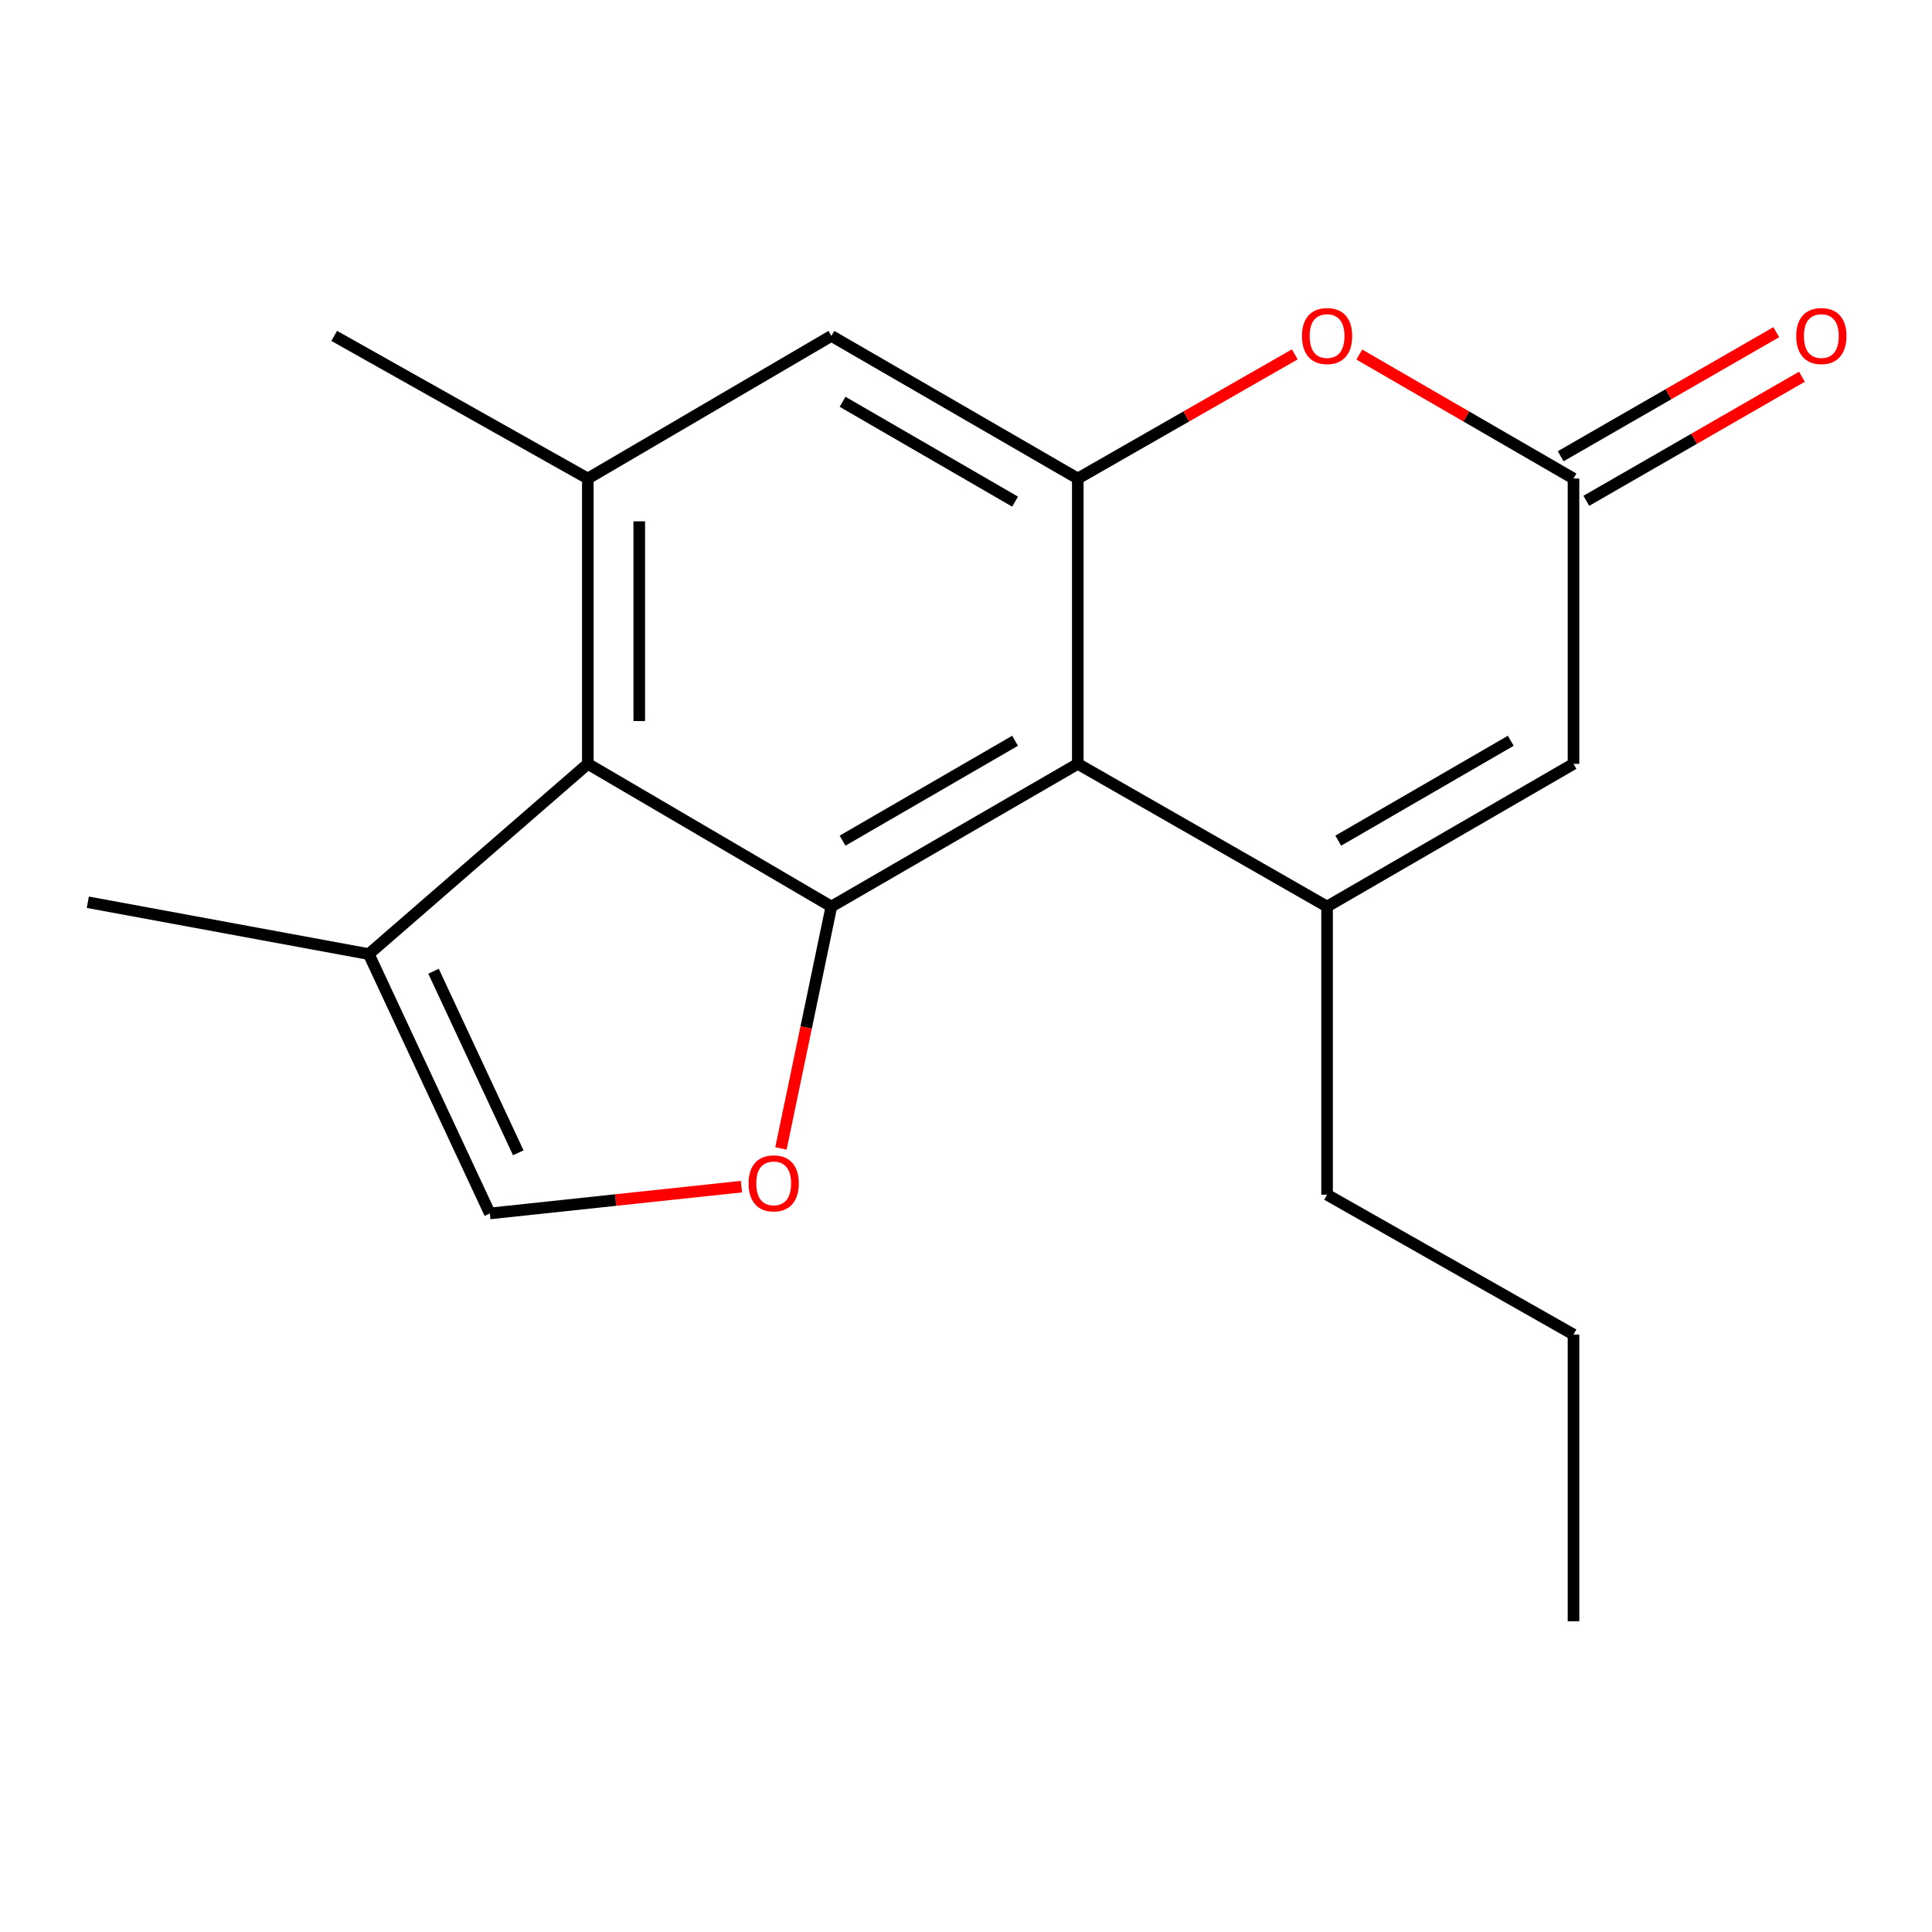 <?xml version='1.0' encoding='iso-8859-1'?>
<svg version='1.1' baseProfile='full'
              xmlns='http://www.w3.org/2000/svg'
                      xmlns:rdkit='http://www.rdkit.org/xml'
                      xmlns:xlink='http://www.w3.org/1999/xlink'
                  xml:space='preserve'
width='1000px' height='1000px' viewBox='0 0 1000 1000'>
<!-- END OF HEADER -->
<rect style='opacity:1.0;fill:#FFFFFF;stroke:none' width='1000' height='1000' x='0' y='0'> </rect>
<path class='bond-0' d='M 430.318,469.231 L 557.866,395.373' style='fill:none;fill-rule:evenodd;stroke:#000000;stroke-width:6px;stroke-linecap:butt;stroke-linejoin:miter;stroke-opacity:1' />
<path class='bond-0' d='M 436.113,435.12 L 525.396,383.419' style='fill:none;fill-rule:evenodd;stroke:#000000;stroke-width:6px;stroke-linecap:butt;stroke-linejoin:miter;stroke-opacity:1' />
<path class='bond-3' d='M 430.318,469.231 L 417.265,531.839' style='fill:none;fill-rule:evenodd;stroke:#000000;stroke-width:6px;stroke-linecap:butt;stroke-linejoin:miter;stroke-opacity:1' />
<path class='bond-3' d='M 417.265,531.839 L 404.212,594.447' style='fill:none;fill-rule:evenodd;stroke:#FF0000;stroke-width:6px;stroke-linecap:butt;stroke-linejoin:miter;stroke-opacity:1' />
<path class='bond-4' d='M 430.318,469.231 L 304.263,395.373' style='fill:none;fill-rule:evenodd;stroke:#000000;stroke-width:6px;stroke-linecap:butt;stroke-linejoin:miter;stroke-opacity:1' />
<path class='bond-1' d='M 557.866,395.373 L 686.893,469.231' style='fill:none;fill-rule:evenodd;stroke:#000000;stroke-width:6px;stroke-linecap:butt;stroke-linejoin:miter;stroke-opacity:1' />
<path class='bond-2' d='M 557.866,395.373 L 557.866,247.685' style='fill:none;fill-rule:evenodd;stroke:#000000;stroke-width:6px;stroke-linecap:butt;stroke-linejoin:miter;stroke-opacity:1' />
<path class='bond-8' d='M 686.893,469.231 L 814.442,395.373' style='fill:none;fill-rule:evenodd;stroke:#000000;stroke-width:6px;stroke-linecap:butt;stroke-linejoin:miter;stroke-opacity:1' />
<path class='bond-8' d='M 692.688,435.12 L 781.972,383.419' style='fill:none;fill-rule:evenodd;stroke:#000000;stroke-width:6px;stroke-linecap:butt;stroke-linejoin:miter;stroke-opacity:1' />
<path class='bond-13' d='M 686.893,469.231 L 686.893,618.383' style='fill:none;fill-rule:evenodd;stroke:#000000;stroke-width:6px;stroke-linecap:butt;stroke-linejoin:miter;stroke-opacity:1' />
<path class='bond-5' d='M 557.866,247.685 L 614.021,215.553' style='fill:none;fill-rule:evenodd;stroke:#000000;stroke-width:6px;stroke-linecap:butt;stroke-linejoin:miter;stroke-opacity:1' />
<path class='bond-5' d='M 614.021,215.553 L 670.177,183.421' style='fill:none;fill-rule:evenodd;stroke:#FF0000;stroke-width:6px;stroke-linecap:butt;stroke-linejoin:miter;stroke-opacity:1' />
<path class='bond-19' d='M 557.866,247.685 L 430.318,173.856' style='fill:none;fill-rule:evenodd;stroke:#000000;stroke-width:6px;stroke-linecap:butt;stroke-linejoin:miter;stroke-opacity:1' />
<path class='bond-19' d='M 525.4,259.646 L 436.117,207.965' style='fill:none;fill-rule:evenodd;stroke:#000000;stroke-width:6px;stroke-linecap:butt;stroke-linejoin:miter;stroke-opacity:1' />
<path class='bond-9' d='M 383.77,614.203 L 318.658,621.143' style='fill:none;fill-rule:evenodd;stroke:#FF0000;stroke-width:6px;stroke-linecap:butt;stroke-linejoin:miter;stroke-opacity:1' />
<path class='bond-9' d='M 318.658,621.143 L 253.545,628.083' style='fill:none;fill-rule:evenodd;stroke:#000000;stroke-width:6px;stroke-linecap:butt;stroke-linejoin:miter;stroke-opacity:1' />
<path class='bond-7' d='M 304.263,395.373 L 304.263,247.685' style='fill:none;fill-rule:evenodd;stroke:#000000;stroke-width:6px;stroke-linecap:butt;stroke-linejoin:miter;stroke-opacity:1' />
<path class='bond-7' d='M 330.878,373.219 L 330.878,269.838' style='fill:none;fill-rule:evenodd;stroke:#000000;stroke-width:6px;stroke-linecap:butt;stroke-linejoin:miter;stroke-opacity:1' />
<path class='bond-10' d='M 304.263,395.373 L 190.88,493.836' style='fill:none;fill-rule:evenodd;stroke:#000000;stroke-width:6px;stroke-linecap:butt;stroke-linejoin:miter;stroke-opacity:1' />
<path class='bond-6' d='M 703.578,183.513 L 759.01,215.599' style='fill:none;fill-rule:evenodd;stroke:#FF0000;stroke-width:6px;stroke-linecap:butt;stroke-linejoin:miter;stroke-opacity:1' />
<path class='bond-6' d='M 759.01,215.599 L 814.442,247.685' style='fill:none;fill-rule:evenodd;stroke:#000000;stroke-width:6px;stroke-linecap:butt;stroke-linejoin:miter;stroke-opacity:1' />
<path class='bond-12' d='M 821.079,259.219 L 876.873,227.11' style='fill:none;fill-rule:evenodd;stroke:#000000;stroke-width:6px;stroke-linecap:butt;stroke-linejoin:miter;stroke-opacity:1' />
<path class='bond-12' d='M 876.873,227.11 L 932.667,195.001' style='fill:none;fill-rule:evenodd;stroke:#FF0000;stroke-width:6px;stroke-linecap:butt;stroke-linejoin:miter;stroke-opacity:1' />
<path class='bond-12' d='M 807.804,236.151 L 863.597,204.042' style='fill:none;fill-rule:evenodd;stroke:#000000;stroke-width:6px;stroke-linecap:butt;stroke-linejoin:miter;stroke-opacity:1' />
<path class='bond-12' d='M 863.597,204.042 L 919.391,171.933' style='fill:none;fill-rule:evenodd;stroke:#FF0000;stroke-width:6px;stroke-linecap:butt;stroke-linejoin:miter;stroke-opacity:1' />
<path class='bond-20' d='M 814.442,247.685 L 814.442,395.373' style='fill:none;fill-rule:evenodd;stroke:#000000;stroke-width:6px;stroke-linecap:butt;stroke-linejoin:miter;stroke-opacity:1' />
<path class='bond-11' d='M 304.263,247.685 L 430.318,173.856' style='fill:none;fill-rule:evenodd;stroke:#000000;stroke-width:6px;stroke-linecap:butt;stroke-linejoin:miter;stroke-opacity:1' />
<path class='bond-14' d='M 304.263,247.685 L 172.988,173.856' style='fill:none;fill-rule:evenodd;stroke:#000000;stroke-width:6px;stroke-linecap:butt;stroke-linejoin:miter;stroke-opacity:1' />
<path class='bond-18' d='M 253.545,628.083 L 190.88,493.836' style='fill:none;fill-rule:evenodd;stroke:#000000;stroke-width:6px;stroke-linecap:butt;stroke-linejoin:miter;stroke-opacity:1' />
<path class='bond-18' d='M 268.263,596.688 L 224.397,502.715' style='fill:none;fill-rule:evenodd;stroke:#000000;stroke-width:6px;stroke-linecap:butt;stroke-linejoin:miter;stroke-opacity:1' />
<path class='bond-15' d='M 190.88,493.836 L 45.455,466.998' style='fill:none;fill-rule:evenodd;stroke:#000000;stroke-width:6px;stroke-linecap:butt;stroke-linejoin:miter;stroke-opacity:1' />
<path class='bond-16' d='M 686.893,618.383 L 814.442,690.748' style='fill:none;fill-rule:evenodd;stroke:#000000;stroke-width:6px;stroke-linecap:butt;stroke-linejoin:miter;stroke-opacity:1' />
<path class='bond-17' d='M 814.442,690.748 L 814.442,839.16' style='fill:none;fill-rule:evenodd;stroke:#000000;stroke-width:6px;stroke-linecap:butt;stroke-linejoin:miter;stroke-opacity:1' />
<path  class='atom-4' d='M 387.464 612.504
Q 387.464 605.704, 390.824 601.904
Q 394.184 598.104, 400.464 598.104
Q 406.744 598.104, 410.104 601.904
Q 413.464 605.704, 413.464 612.504
Q 413.464 619.384, 410.064 623.304
Q 406.664 627.184, 400.464 627.184
Q 394.224 627.184, 390.824 623.304
Q 387.464 619.424, 387.464 612.504
M 400.464 623.984
Q 404.784 623.984, 407.104 621.104
Q 409.464 618.184, 409.464 612.504
Q 409.464 606.944, 407.104 604.144
Q 404.784 601.304, 400.464 601.304
Q 396.144 601.304, 393.784 604.104
Q 391.464 606.904, 391.464 612.504
Q 391.464 618.224, 393.784 621.104
Q 396.144 623.984, 400.464 623.984
' fill='#FF0000'/>
<path  class='atom-6' d='M 673.893 173.936
Q 673.893 167.136, 677.253 163.336
Q 680.613 159.536, 686.893 159.536
Q 693.173 159.536, 696.533 163.336
Q 699.893 167.136, 699.893 173.936
Q 699.893 180.816, 696.493 184.736
Q 693.093 188.616, 686.893 188.616
Q 680.653 188.616, 677.253 184.736
Q 673.893 180.856, 673.893 173.936
M 686.893 185.416
Q 691.213 185.416, 693.533 182.536
Q 695.893 179.616, 695.893 173.936
Q 695.893 168.376, 693.533 165.576
Q 691.213 162.736, 686.893 162.736
Q 682.573 162.736, 680.213 165.536
Q 677.893 168.336, 677.893 173.936
Q 677.893 179.656, 680.213 182.536
Q 682.573 185.416, 686.893 185.416
' fill='#FF0000'/>
<path  class='atom-13' d='M 929.729 173.936
Q 929.729 167.136, 933.089 163.336
Q 936.449 159.536, 942.729 159.536
Q 949.009 159.536, 952.369 163.336
Q 955.729 167.136, 955.729 173.936
Q 955.729 180.816, 952.329 184.736
Q 948.929 188.616, 942.729 188.616
Q 936.489 188.616, 933.089 184.736
Q 929.729 180.856, 929.729 173.936
M 942.729 185.416
Q 947.049 185.416, 949.369 182.536
Q 951.729 179.616, 951.729 173.936
Q 951.729 168.376, 949.369 165.576
Q 947.049 162.736, 942.729 162.736
Q 938.409 162.736, 936.049 165.536
Q 933.729 168.336, 933.729 173.936
Q 933.729 179.656, 936.049 182.536
Q 938.409 185.416, 942.729 185.416
' fill='#FF0000'/>
</svg>
